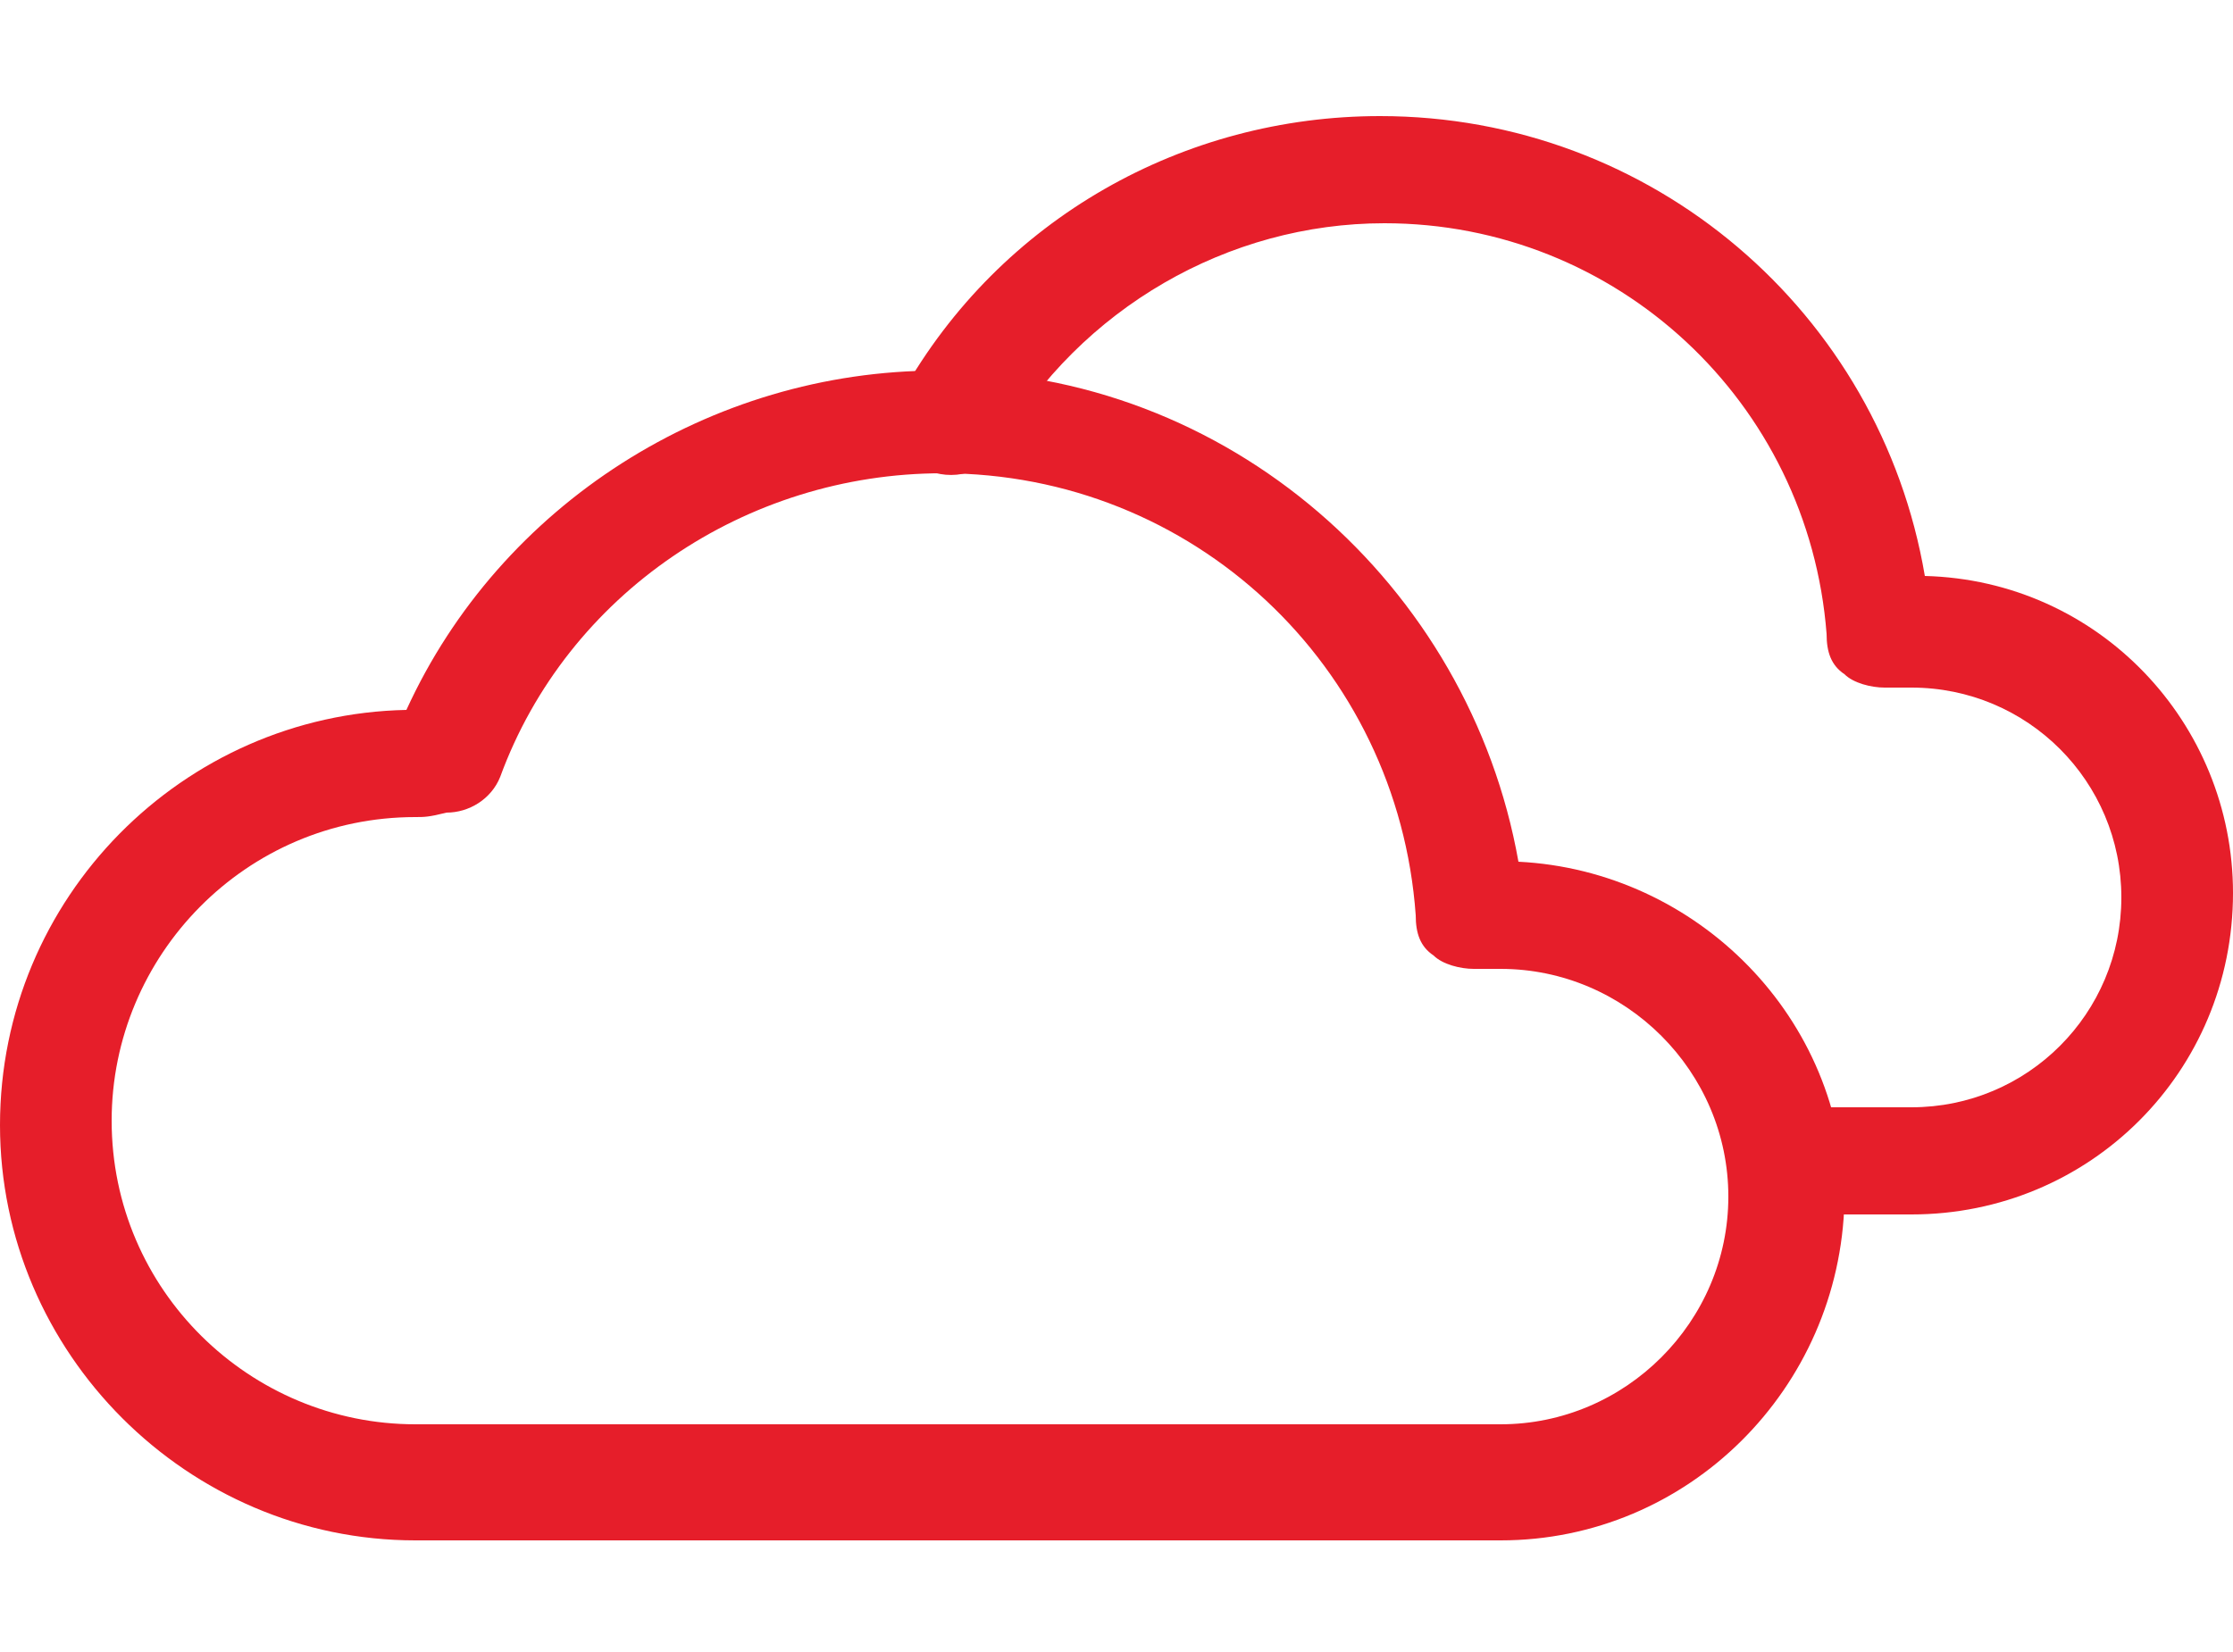 <?xml version="1.0" encoding="utf-8"?>
<!-- Generator: Adobe Illustrator 25.0.1, SVG Export Plug-In . SVG Version: 6.00 Build 0)  -->
<svg version="1.1" id="圖層_1" xmlns="http://www.w3.org/2000/svg" xmlns:xlink="http://www.w3.org/1999/xlink" x="0px" y="0px"
	 viewBox="0 0 50 37" style="enable-background:new 0 0 50 37;" xml:space="preserve">
<style type="text/css">
	.st0{fill:#E61E2A;}
</style>
<g>
	<path class="st0" d="M33.6,34.5H9.3c-5.1,0-9.3-4.2-9.3-9.3c0-5.1,4.1-9.2,9.1-9.3c2.1-4.6,6.8-7.6,11.9-7.6c6.5,0,11.9,4.8,13,11
		c4,0.2,7.3,3.5,7.3,7.6C41.2,31.1,37.8,34.5,33.6,34.5z M9.3,18.3c-3.8,0-6.8,3.1-6.8,6.8c0,3.8,3.1,6.8,6.8,6.8h24.3
		c2.8,0,5.1-2.3,5.1-5.1c0-2.8-2.3-5.1-5.1-5.1c-0.2,0-0.4,0-0.6,0c-0.3,0-0.7-0.1-0.9-0.3c-0.3-0.2-0.4-0.5-0.4-0.9
		c-0.4-5.6-5-9.9-10.6-9.9c-4.4,0-8.4,2.7-9.9,6.8c-0.2,0.5-0.7,0.8-1.2,0.8l0,0C9.6,18.3,9.5,18.3,9.3,18.3z"/>
	<path class="st0" d="M42.8,27.2H40c-0.7,0-1.2-0.6-1.2-1.2c0-0.7,0.6-1.2,1.2-1.2h2.8c2.6,0,4.7-2.1,4.7-4.7s-2.1-4.7-4.7-4.7
		c-0.2,0-0.3,0-0.6,0c-0.3,0-0.7-0.1-0.9-0.3c-0.3-0.2-0.4-0.5-0.4-0.9C40.5,9,36.2,5,31,5c-3.5,0-6.8,1.9-8.6,5
		c-0.3,0.6-1.1,0.8-1.7,0.5c-0.6-0.3-0.8-1.1-0.5-1.7c2.2-3.9,6.3-6.2,10.7-6.2c6.1,0,11.2,4.4,12.2,10.3C47,13,50,16.2,50,20
		C50,24,46.8,27.2,42.8,27.2z"/>
</g>
</svg>
